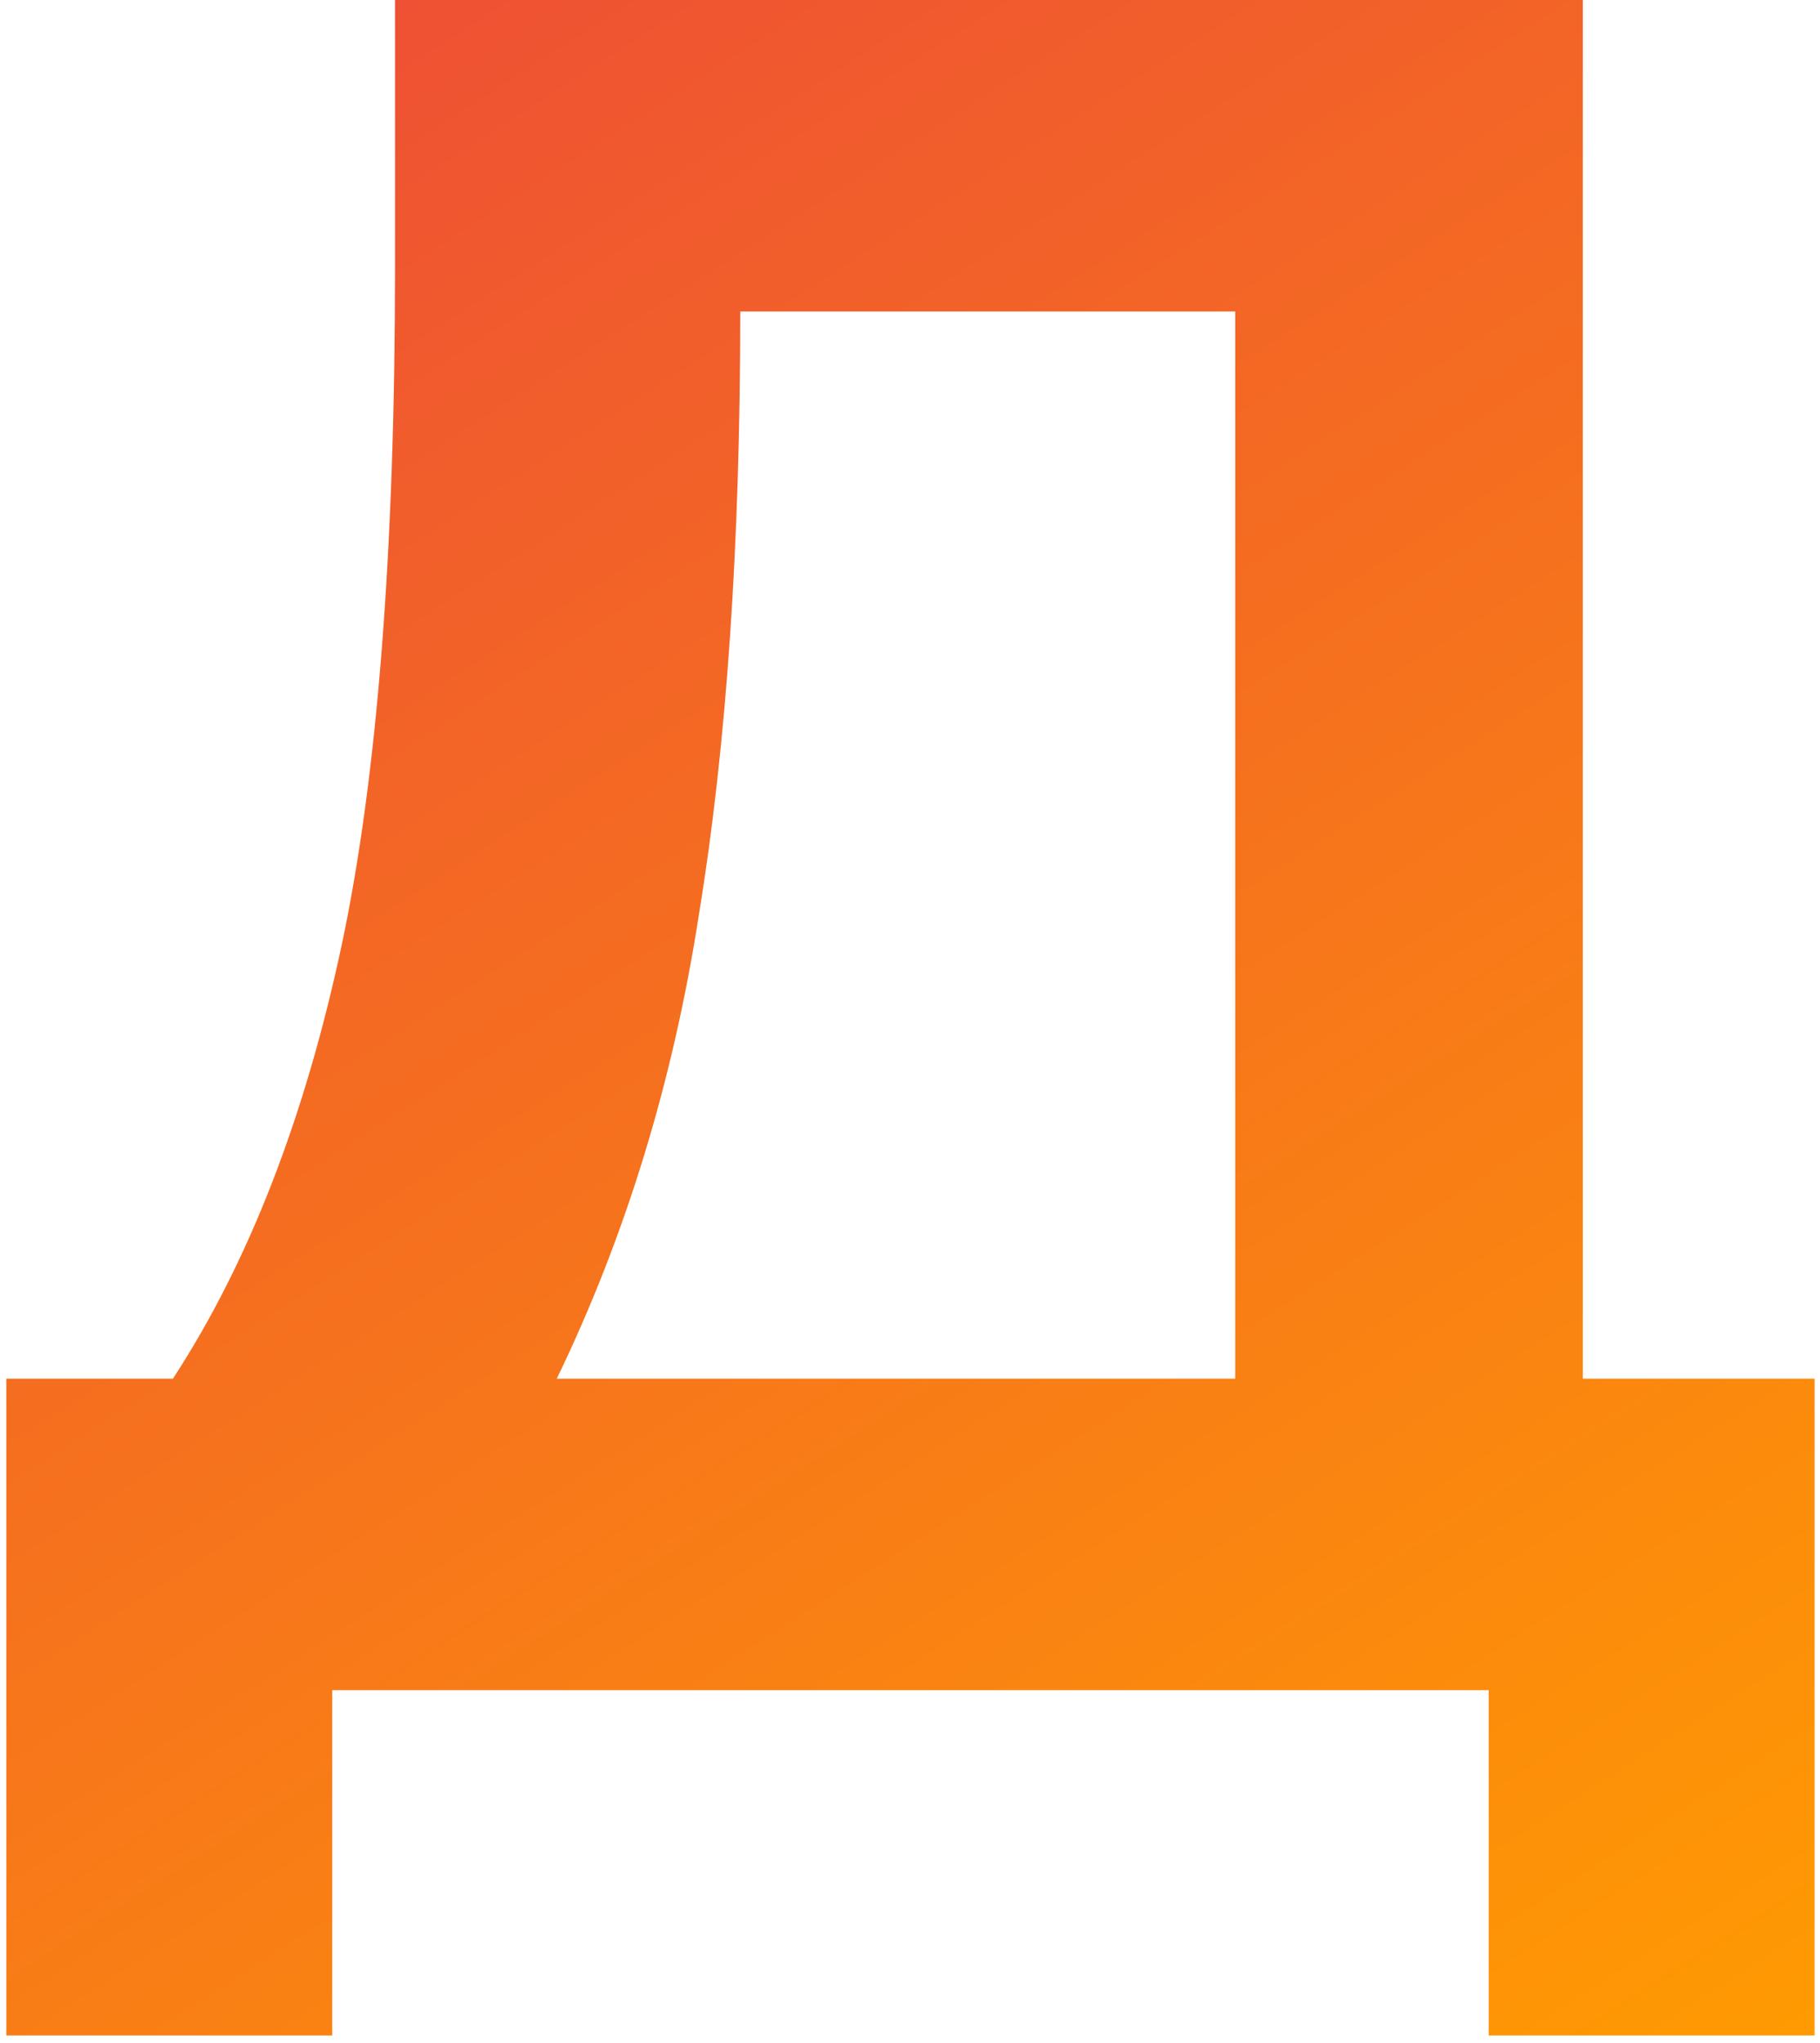 <?xml version="1.0" encoding="UTF-8"?> <svg xmlns="http://www.w3.org/2000/svg" width="98" height="110" viewBox="0 0 98 110" fill="none"> <path d="M17.89 109.59H0.34V74.23H9.31C13.383 67.99 16.417 60.19 18.41 50.83C20.317 41.817 21.27 29.683 21.27 14.43V-6.19888e-06H85.23V74.23H97.71V109.59H80.16V91H17.89V109.59ZM29.98 74.23H66.51V16.77H39.86C39.86 29.337 39.123 40.127 37.65 49.14C36.263 58.153 33.707 66.517 29.98 74.23Z" fill="url(#paint0_linear)"></path> <defs> <linearGradient id="paint0_linear" x1="16.5" y1="-0.5" x2="90" y2="114" gradientUnits="userSpaceOnUse"> <stop stop-color="#EE4F35"></stop> <stop offset="1" stop-color="#FF9A02"></stop> </linearGradient> </defs> </svg> 